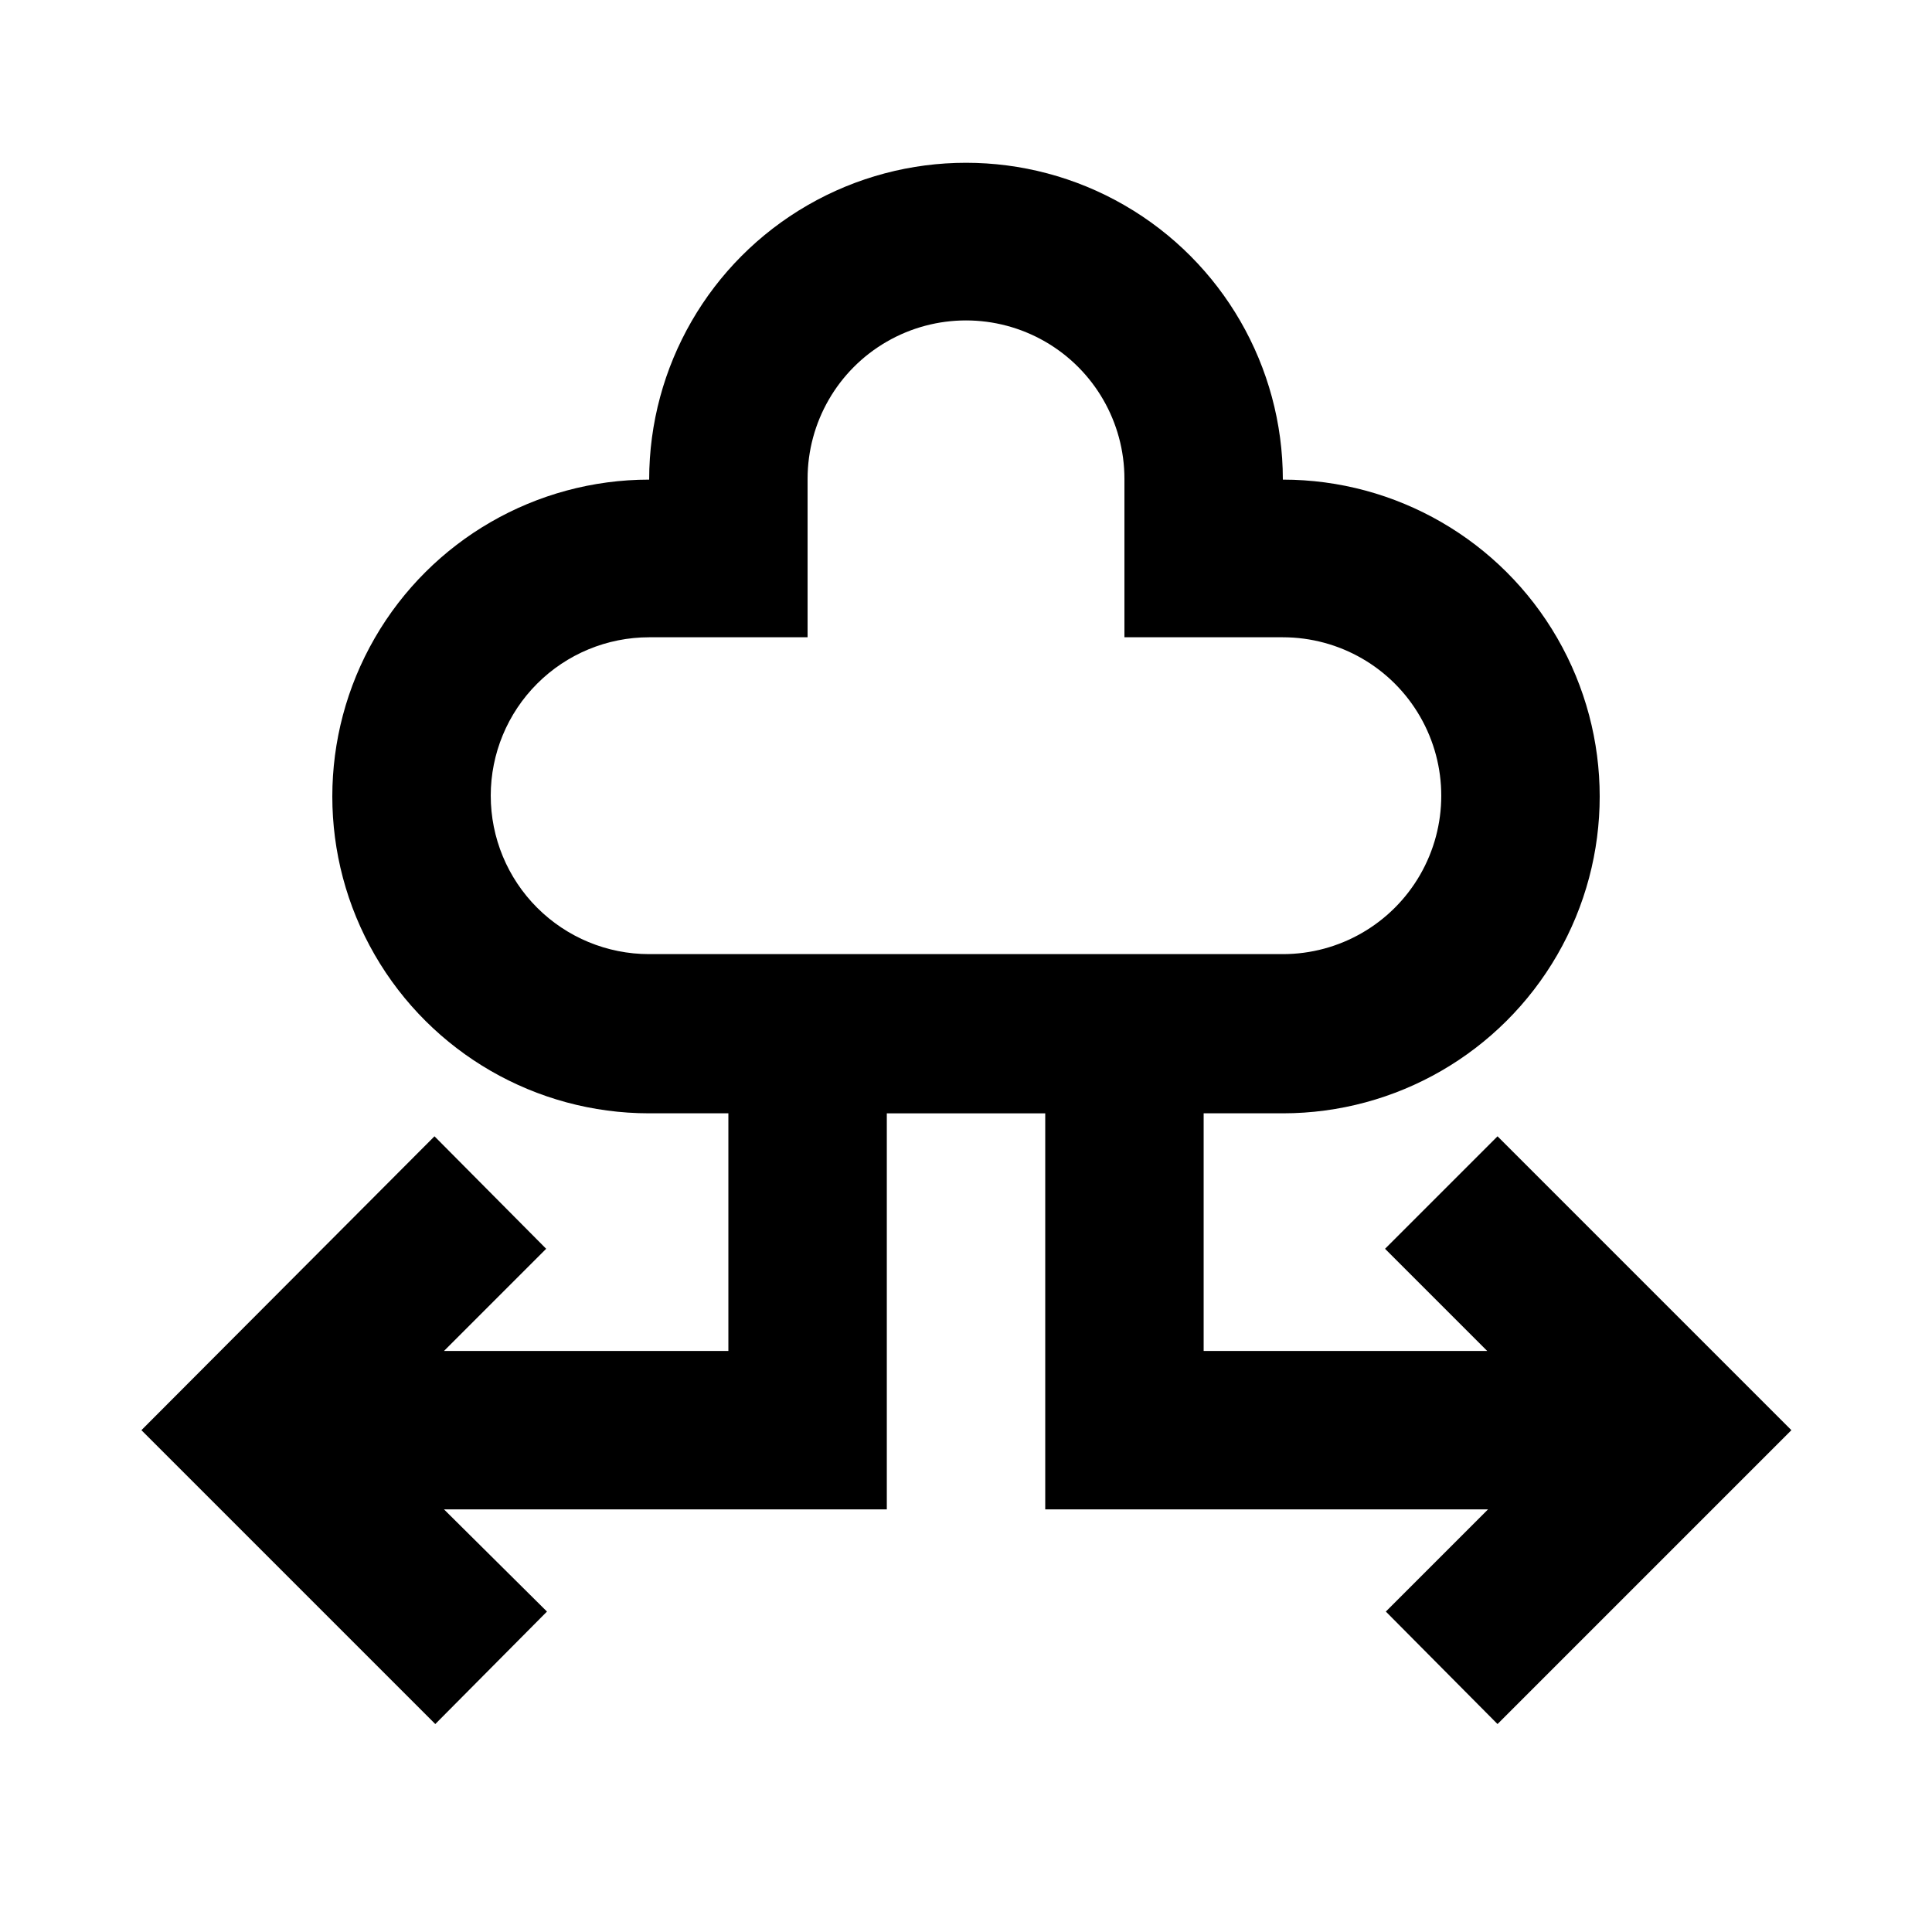 <?xml version="1.0" encoding="UTF-8"?>
<!-- Uploaded to: ICON Repo, www.svgrepo.com, Generator: ICON Repo Mixer Tools -->
<svg fill="#000000" width="800px" height="800px" version="1.1" viewBox="144 144 512 512" xmlns="http://www.w3.org/2000/svg">
 <path d="m511.05 474.94 27.078 27.078h-75.148v-62.977h20.992-0.004c30 0 57.723-16.004 72.719-41.984 15-25.98 15-57.988 0-83.969-14.996-25.977-42.719-41.984-72.719-41.984 0-29.996-16.004-57.719-41.98-72.719-25.98-14.996-57.988-14.996-83.969 0-25.98 15-41.984 42.723-41.984 72.719-30 0-57.719 16.008-72.719 41.984-15 25.98-15 57.988 0 83.969 15 25.98 42.719 41.984 72.719 41.984h20.992v62.977h-75.363l27.078-27.078-29.598-29.809-77.668 77.879 77.879 77.879 29.598-29.809-27.289-27.078h117.35v-104.96h41.984v104.96h117.34l-27.078 27.078 29.598 29.809 77.879-77.879-77.879-77.879zm-237-120.07c0-11.137 4.422-21.816 12.297-29.688 7.871-7.875 18.551-12.297 29.688-12.297h41.984v-41.984c0-15 8-28.859 20.992-36.359 12.988-7.5 28.992-7.5 41.984 0 12.988 7.5 20.992 21.359 20.992 36.359v41.984h41.984-0.004c15 0 28.863 8 36.359 20.992 7.5 12.988 7.5 28.992 0 41.984-7.496 12.988-21.359 20.992-36.359 20.992h-167.93c-11.137 0-21.816-4.426-29.688-12.297-7.875-7.875-12.297-18.555-12.297-29.688z"/>
</svg>